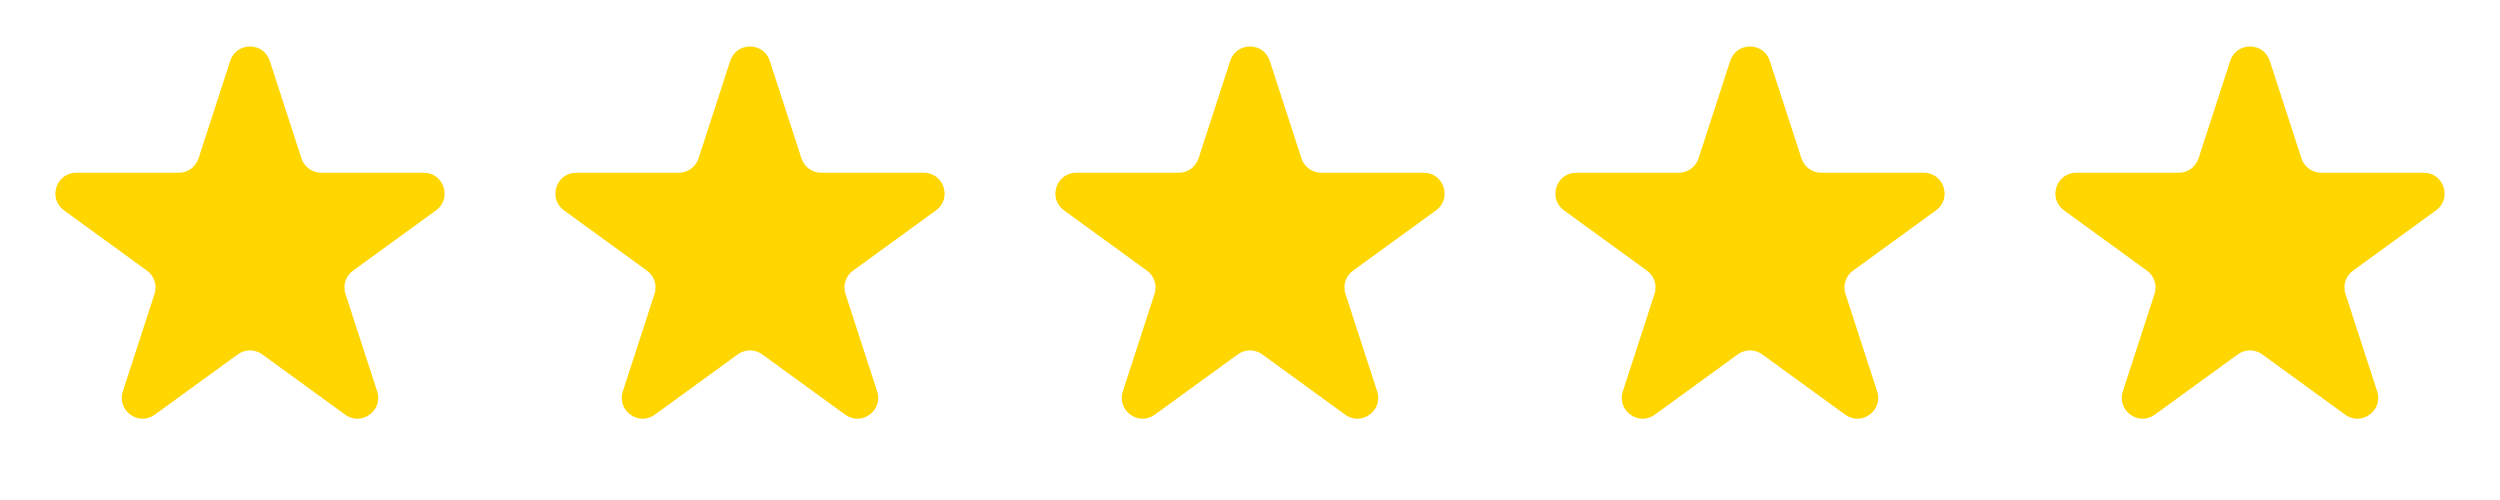 <svg width="130" height="26" viewBox="0 0 130 26" fill="none" xmlns="http://www.w3.org/2000/svg">
<path d="M11.972 3.164C12.296 2.168 13.704 2.168 14.028 3.164L15.676 8.236C15.821 8.681 16.236 8.983 16.704 8.983H22.037C23.084 8.983 23.52 10.323 22.673 10.938L18.358 14.073C17.979 14.348 17.82 14.836 17.965 15.281L19.613 20.354C19.937 21.349 18.797 22.177 17.95 21.562L13.635 18.427C13.257 18.152 12.743 18.152 12.365 18.427L8.05 21.562C7.203 22.177 6.063 21.349 6.387 20.354L8.035 15.281C8.18 14.836 8.021 14.348 7.642 14.073L3.327 10.938C2.48 10.323 2.916 8.983 3.963 8.983H9.296C9.764 8.983 10.179 8.681 10.324 8.236L11.972 3.164Z" fill="#FFD600"/>
<path d="M37.972 3.164C38.296 2.168 39.704 2.168 40.028 3.164L41.676 8.236C41.821 8.681 42.236 8.983 42.704 8.983H48.037C49.084 8.983 49.52 10.323 48.673 10.938L44.358 14.073C43.979 14.348 43.821 14.836 43.965 15.281L45.613 20.354C45.937 21.349 44.797 22.177 43.95 21.562L39.635 18.427C39.257 18.152 38.743 18.152 38.365 18.427L34.05 21.562C33.203 22.177 32.063 21.349 32.387 20.354L34.035 15.281C34.179 14.836 34.021 14.348 33.642 14.073L29.327 10.938C28.48 10.323 28.916 8.983 29.963 8.983H35.296C35.764 8.983 36.179 8.681 36.324 8.236L37.972 3.164Z" fill="#FFD600"/>
<path d="M63.972 3.164C64.296 2.168 65.704 2.168 66.028 3.164L67.676 8.236C67.821 8.681 68.236 8.983 68.704 8.983H74.037C75.084 8.983 75.52 10.323 74.673 10.938L70.358 14.073C69.979 14.348 69.82 14.836 69.965 15.281L71.613 20.354C71.937 21.349 70.797 22.177 69.95 21.562L65.635 18.427C65.257 18.152 64.743 18.152 64.365 18.427L60.05 21.562C59.203 22.177 58.063 21.349 58.387 20.354L60.035 15.281C60.179 14.836 60.021 14.348 59.642 14.073L55.327 10.938C54.48 10.323 54.916 8.983 55.963 8.983H61.296C61.764 8.983 62.179 8.681 62.324 8.236L63.972 3.164Z" fill="#FFD600"/>
<path d="M89.972 3.164C90.296 2.168 91.704 2.168 92.028 3.164L93.676 8.236C93.821 8.681 94.236 8.983 94.704 8.983H100.037C101.084 8.983 101.52 10.323 100.673 10.938L96.358 14.073C95.979 14.348 95.82 14.836 95.965 15.281L97.613 20.354C97.937 21.349 96.797 22.177 95.95 21.562L91.635 18.427C91.257 18.152 90.743 18.152 90.365 18.427L86.05 21.562C85.203 22.177 84.063 21.349 84.387 20.354L86.035 15.281C86.18 14.836 86.021 14.348 85.642 14.073L81.327 10.938C80.48 10.323 80.916 8.983 81.963 8.983H87.296C87.764 8.983 88.179 8.681 88.324 8.236L89.972 3.164Z" fill="#FFD600"/>
<path d="M115.972 3.164C116.296 2.168 117.704 2.168 118.028 3.164L119.676 8.236C119.821 8.681 120.236 8.983 120.704 8.983H126.037C127.084 8.983 127.52 10.323 126.673 10.938L122.358 14.073C121.979 14.348 121.82 14.836 121.965 15.281L123.613 20.354C123.937 21.349 122.797 22.177 121.95 21.562L117.635 18.427C117.256 18.152 116.744 18.152 116.365 18.427L112.05 21.562C111.203 22.177 110.063 21.349 110.387 20.354L112.035 15.281C112.18 14.836 112.021 14.348 111.642 14.073L107.327 10.938C106.48 10.323 106.916 8.983 107.963 8.983H113.296C113.764 8.983 114.179 8.681 114.324 8.236L115.972 3.164Z" fill="#FFD600"/>
</svg>
